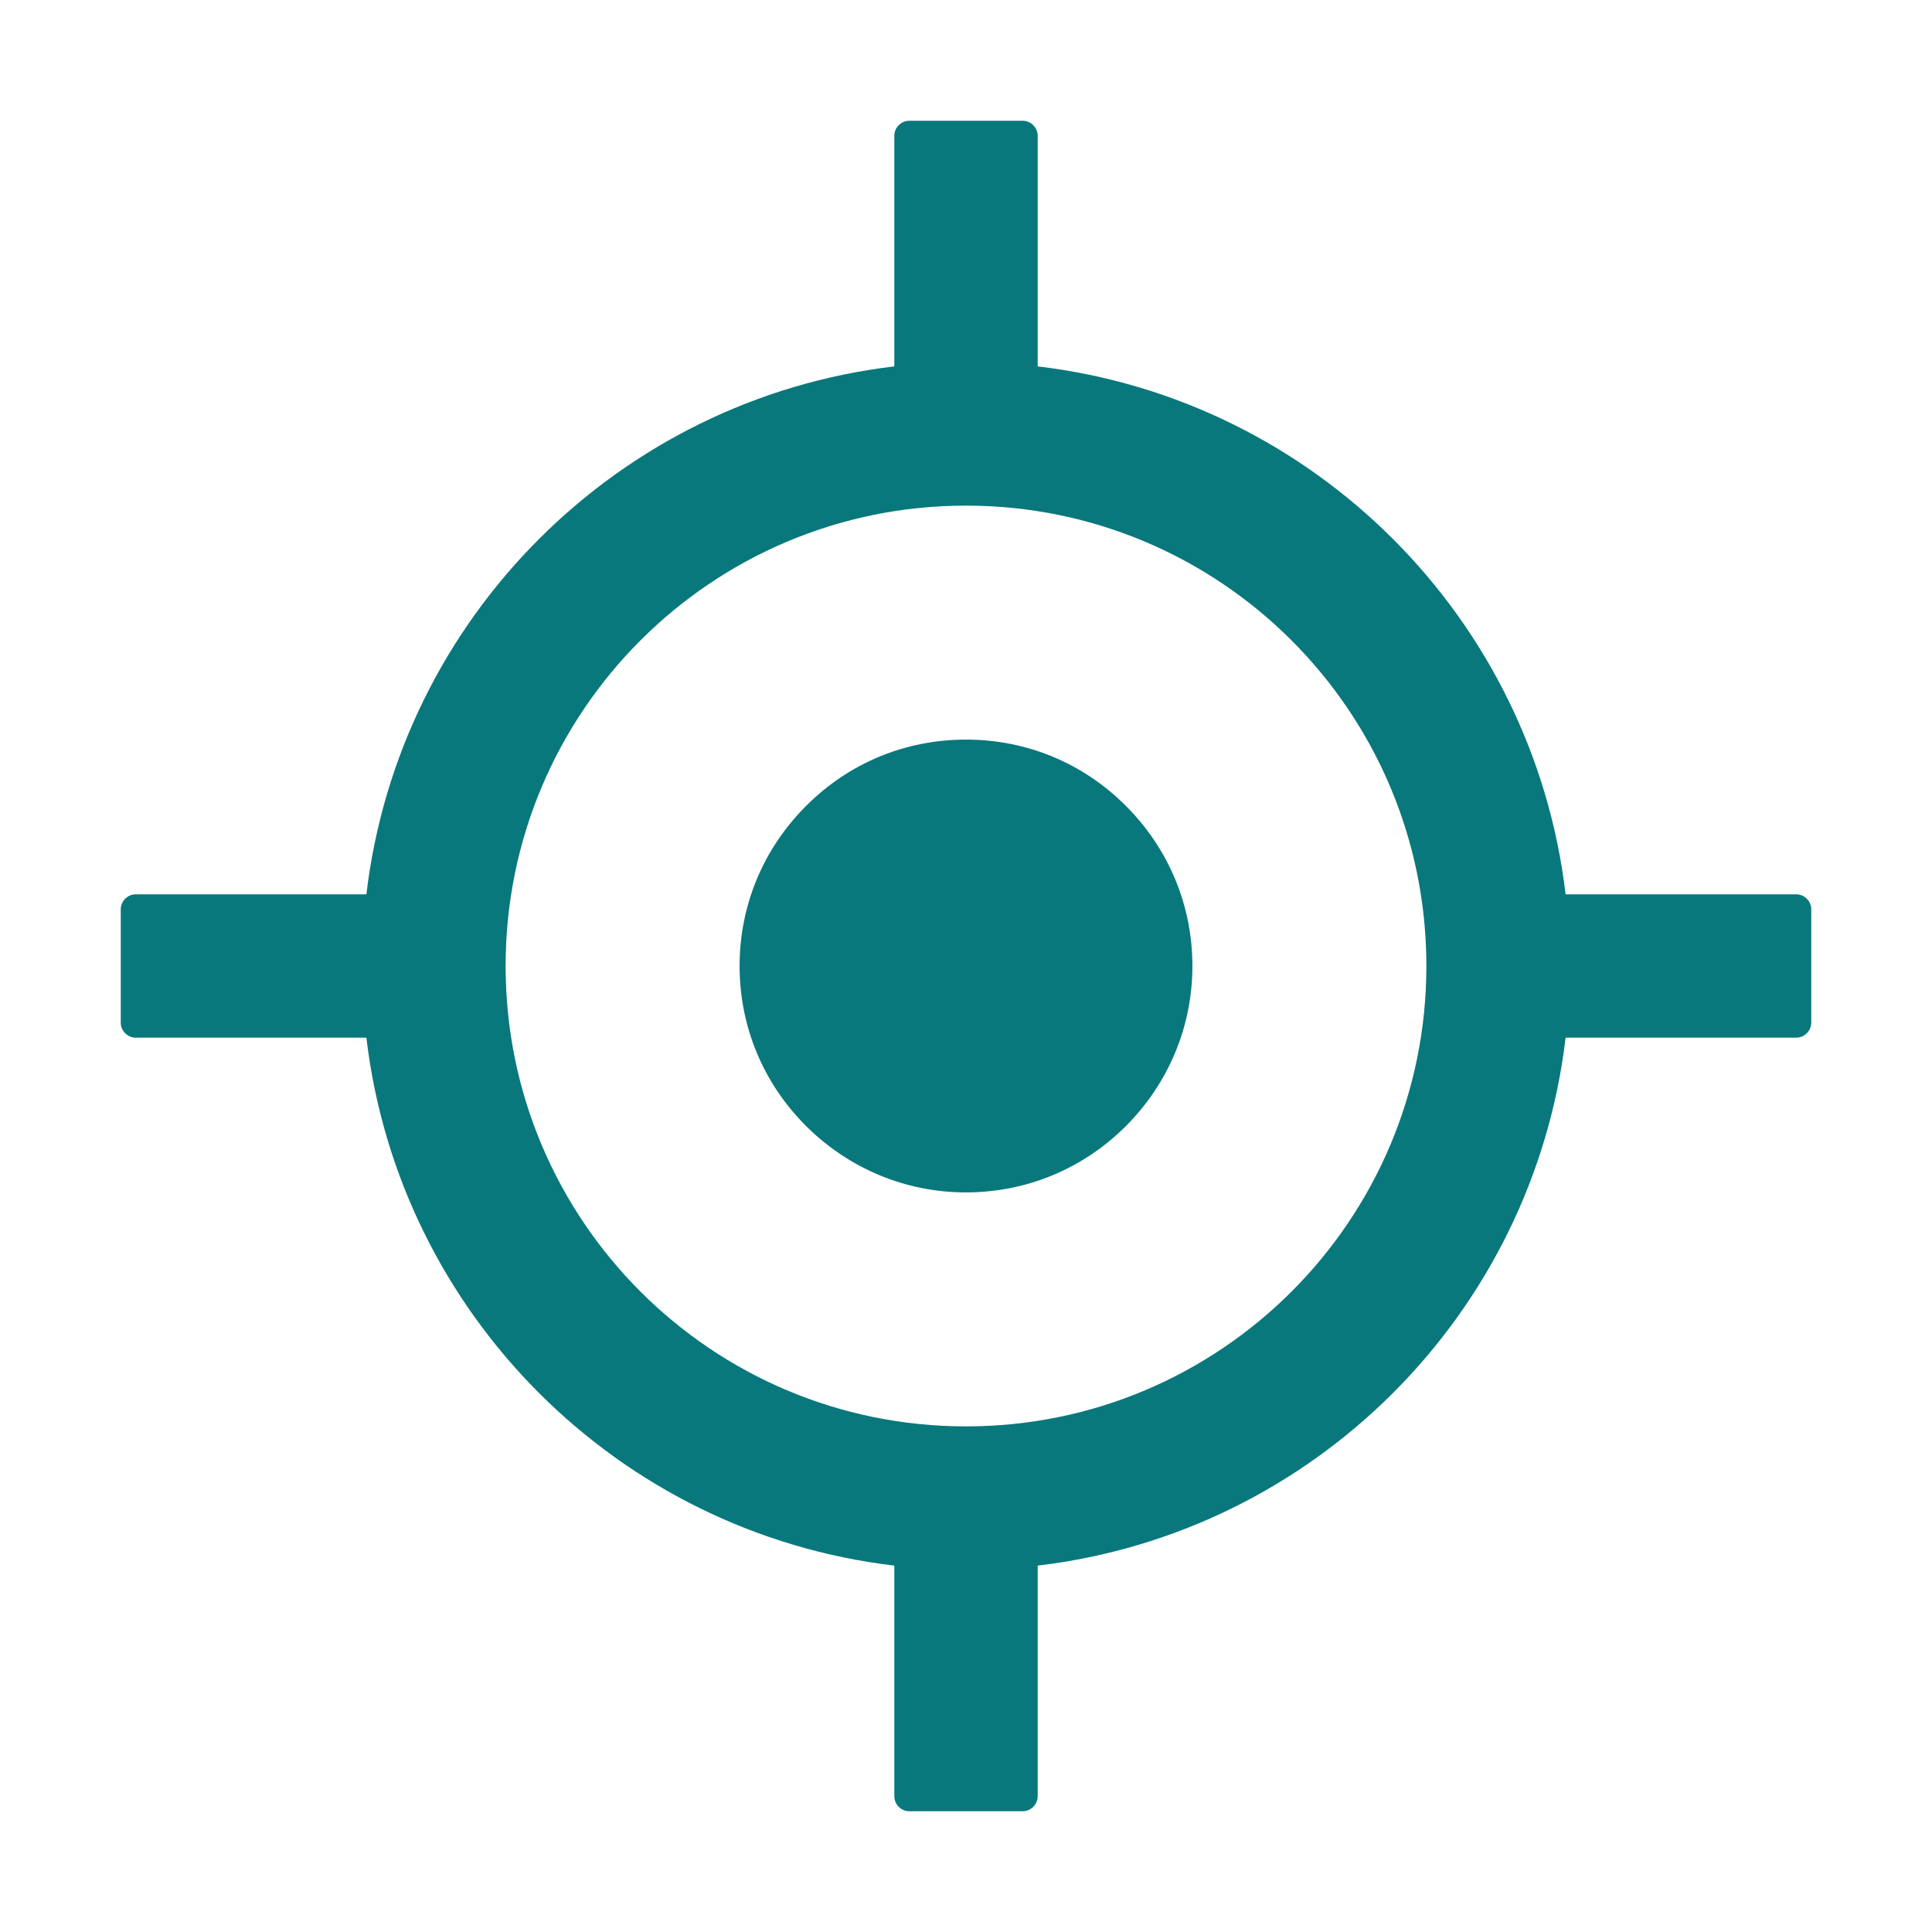 <svg width="48" height="48" viewBox="0 0 48 48" fill="none" xmlns="http://www.w3.org/2000/svg">
<path d="M44.625 22.219H38.897C38.086 15.356 32.644 9.914 25.781 9.103V3.375C25.781 3.169 25.613 3 25.406 3H22.594C22.387 3 22.219 3.169 22.219 3.375V9.103C15.356 9.914 9.914 15.356 9.103 22.219H3.375C3.169 22.219 3 22.387 3 22.594V25.406C3 25.613 3.169 25.781 3.375 25.781H9.103C9.914 32.644 15.356 38.086 22.219 38.897V44.625C22.219 44.831 22.387 45 22.594 45H25.406C25.613 45 25.781 44.831 25.781 44.625V38.897C32.644 38.086 38.086 32.644 38.897 25.781H44.625C44.831 25.781 45 25.613 45 25.406V22.594C45 22.387 44.831 22.219 44.625 22.219ZM24 35.438C17.681 35.438 12.562 30.319 12.562 24C12.562 17.681 17.681 12.562 24 12.562C30.319 12.562 35.438 17.681 35.438 24C35.438 30.319 30.319 35.438 24 35.438Z" fill="#09787C"/>
<path d="M24 18.375C22.495 18.375 21.089 18.956 20.025 20.025C18.961 21.089 18.375 22.495 18.375 24C18.375 25.505 18.961 26.911 20.025 27.975C21.089 29.034 22.5 29.625 24 29.625C25.5 29.625 26.911 29.039 27.975 27.975C29.034 26.911 29.625 25.5 29.625 24C29.625 22.5 29.039 21.089 27.975 20.025C26.911 18.956 25.505 18.375 24 18.375Z" fill="#09787C"/>
</svg>

